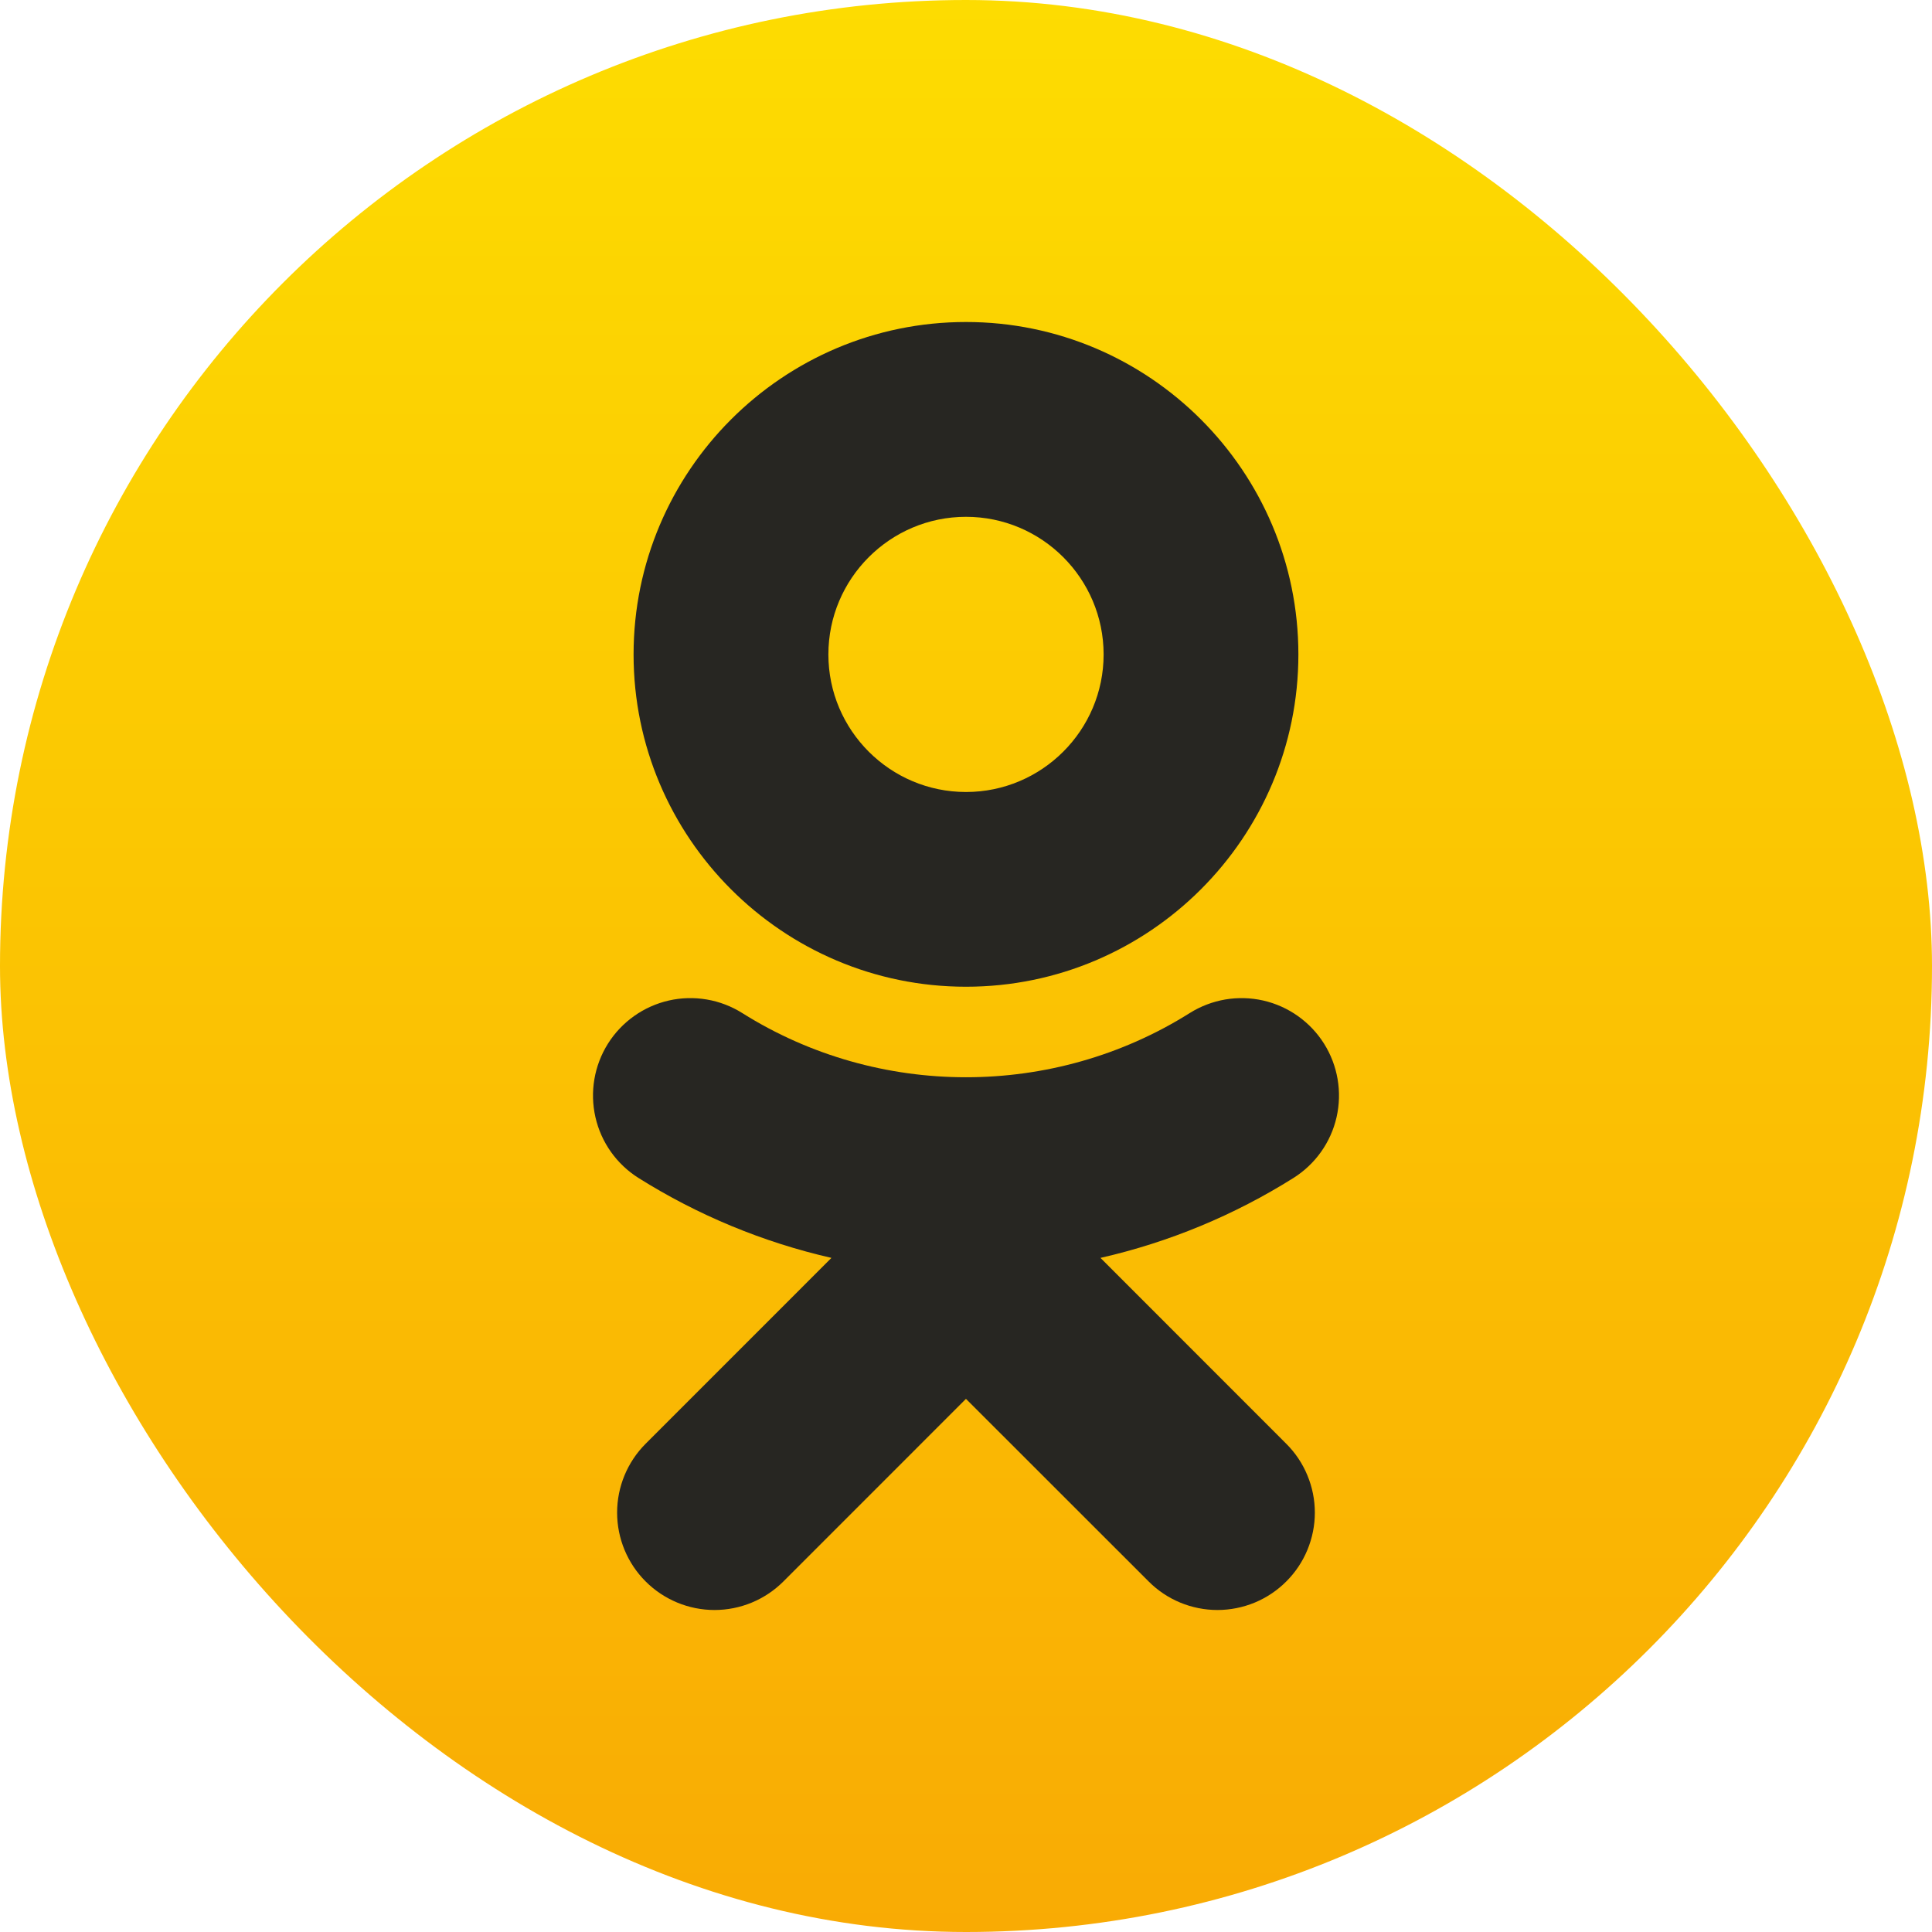 <?xml version="1.0" encoding="UTF-8"?> <svg xmlns="http://www.w3.org/2000/svg" width="48" height="48" viewBox="0 0 48 48" fill="none"><g id="Odnoklassniki (OK)"><g id="Odnoklassniki (OK)_2"><rect id="Rectangle" width="48" height="48" rx="24" fill="url(#paint0_linear_134_19)"></rect><path id="Vector" d="M24 12.84C25.885 12.84 27.419 14.374 27.419 16.26C27.419 18.144 25.885 19.677 24 19.677C22.115 19.677 20.581 18.144 20.581 16.26C20.581 14.374 22.116 12.84 24 12.84ZM24 24.515C28.555 24.515 32.258 20.812 32.258 16.26C32.258 11.704 28.555 8 24 8C19.445 8 15.741 11.705 15.741 16.26C15.741 20.812 19.445 24.515 24 24.515ZM27.341 31.252C29.04 30.865 30.661 30.193 32.136 29.266C32.679 28.924 33.065 28.381 33.207 27.755C33.349 27.13 33.237 26.473 32.896 25.93C32.727 25.661 32.506 25.428 32.247 25.244C31.988 25.06 31.695 24.929 31.385 24.858C31.075 24.788 30.755 24.779 30.441 24.832C30.128 24.886 29.828 25 29.559 25.169C26.176 27.297 21.821 27.295 18.441 25.169C18.172 25 17.872 24.885 17.559 24.832C17.245 24.779 16.925 24.787 16.615 24.858C16.305 24.929 16.012 25.06 15.753 25.244C15.494 25.428 15.273 25.661 15.104 25.93C14.763 26.473 14.651 27.129 14.793 27.755C14.935 28.381 15.32 28.924 15.863 29.266C17.338 30.193 18.959 30.864 20.657 31.252L16.041 35.869C15.587 36.323 15.332 36.939 15.332 37.58C15.332 38.222 15.587 38.838 16.041 39.291C16.495 39.745 17.111 40 17.752 40C18.394 40 19.009 39.745 19.463 39.291L23.999 34.754L28.538 39.291C28.762 39.516 29.028 39.694 29.322 39.816C29.615 39.937 29.93 40 30.247 40C30.565 40 30.879 39.937 31.173 39.816C31.466 39.694 31.733 39.516 31.957 39.291C32.182 39.067 32.361 38.8 32.482 38.507C32.604 38.213 32.667 37.898 32.667 37.581C32.667 37.263 32.604 36.948 32.482 36.655C32.361 36.361 32.182 36.094 31.957 35.87L27.341 31.252Z" fill="#272622"></path></g></g><defs><linearGradient id="paint0_linear_134_19" x1="24" y1="0" x2="24" y2="48" gradientUnits="userSpaceOnUse"><stop stop-color="#FDDC01"></stop><stop offset="1" stop-color="#F9AB04"></stop></linearGradient></defs></svg> 